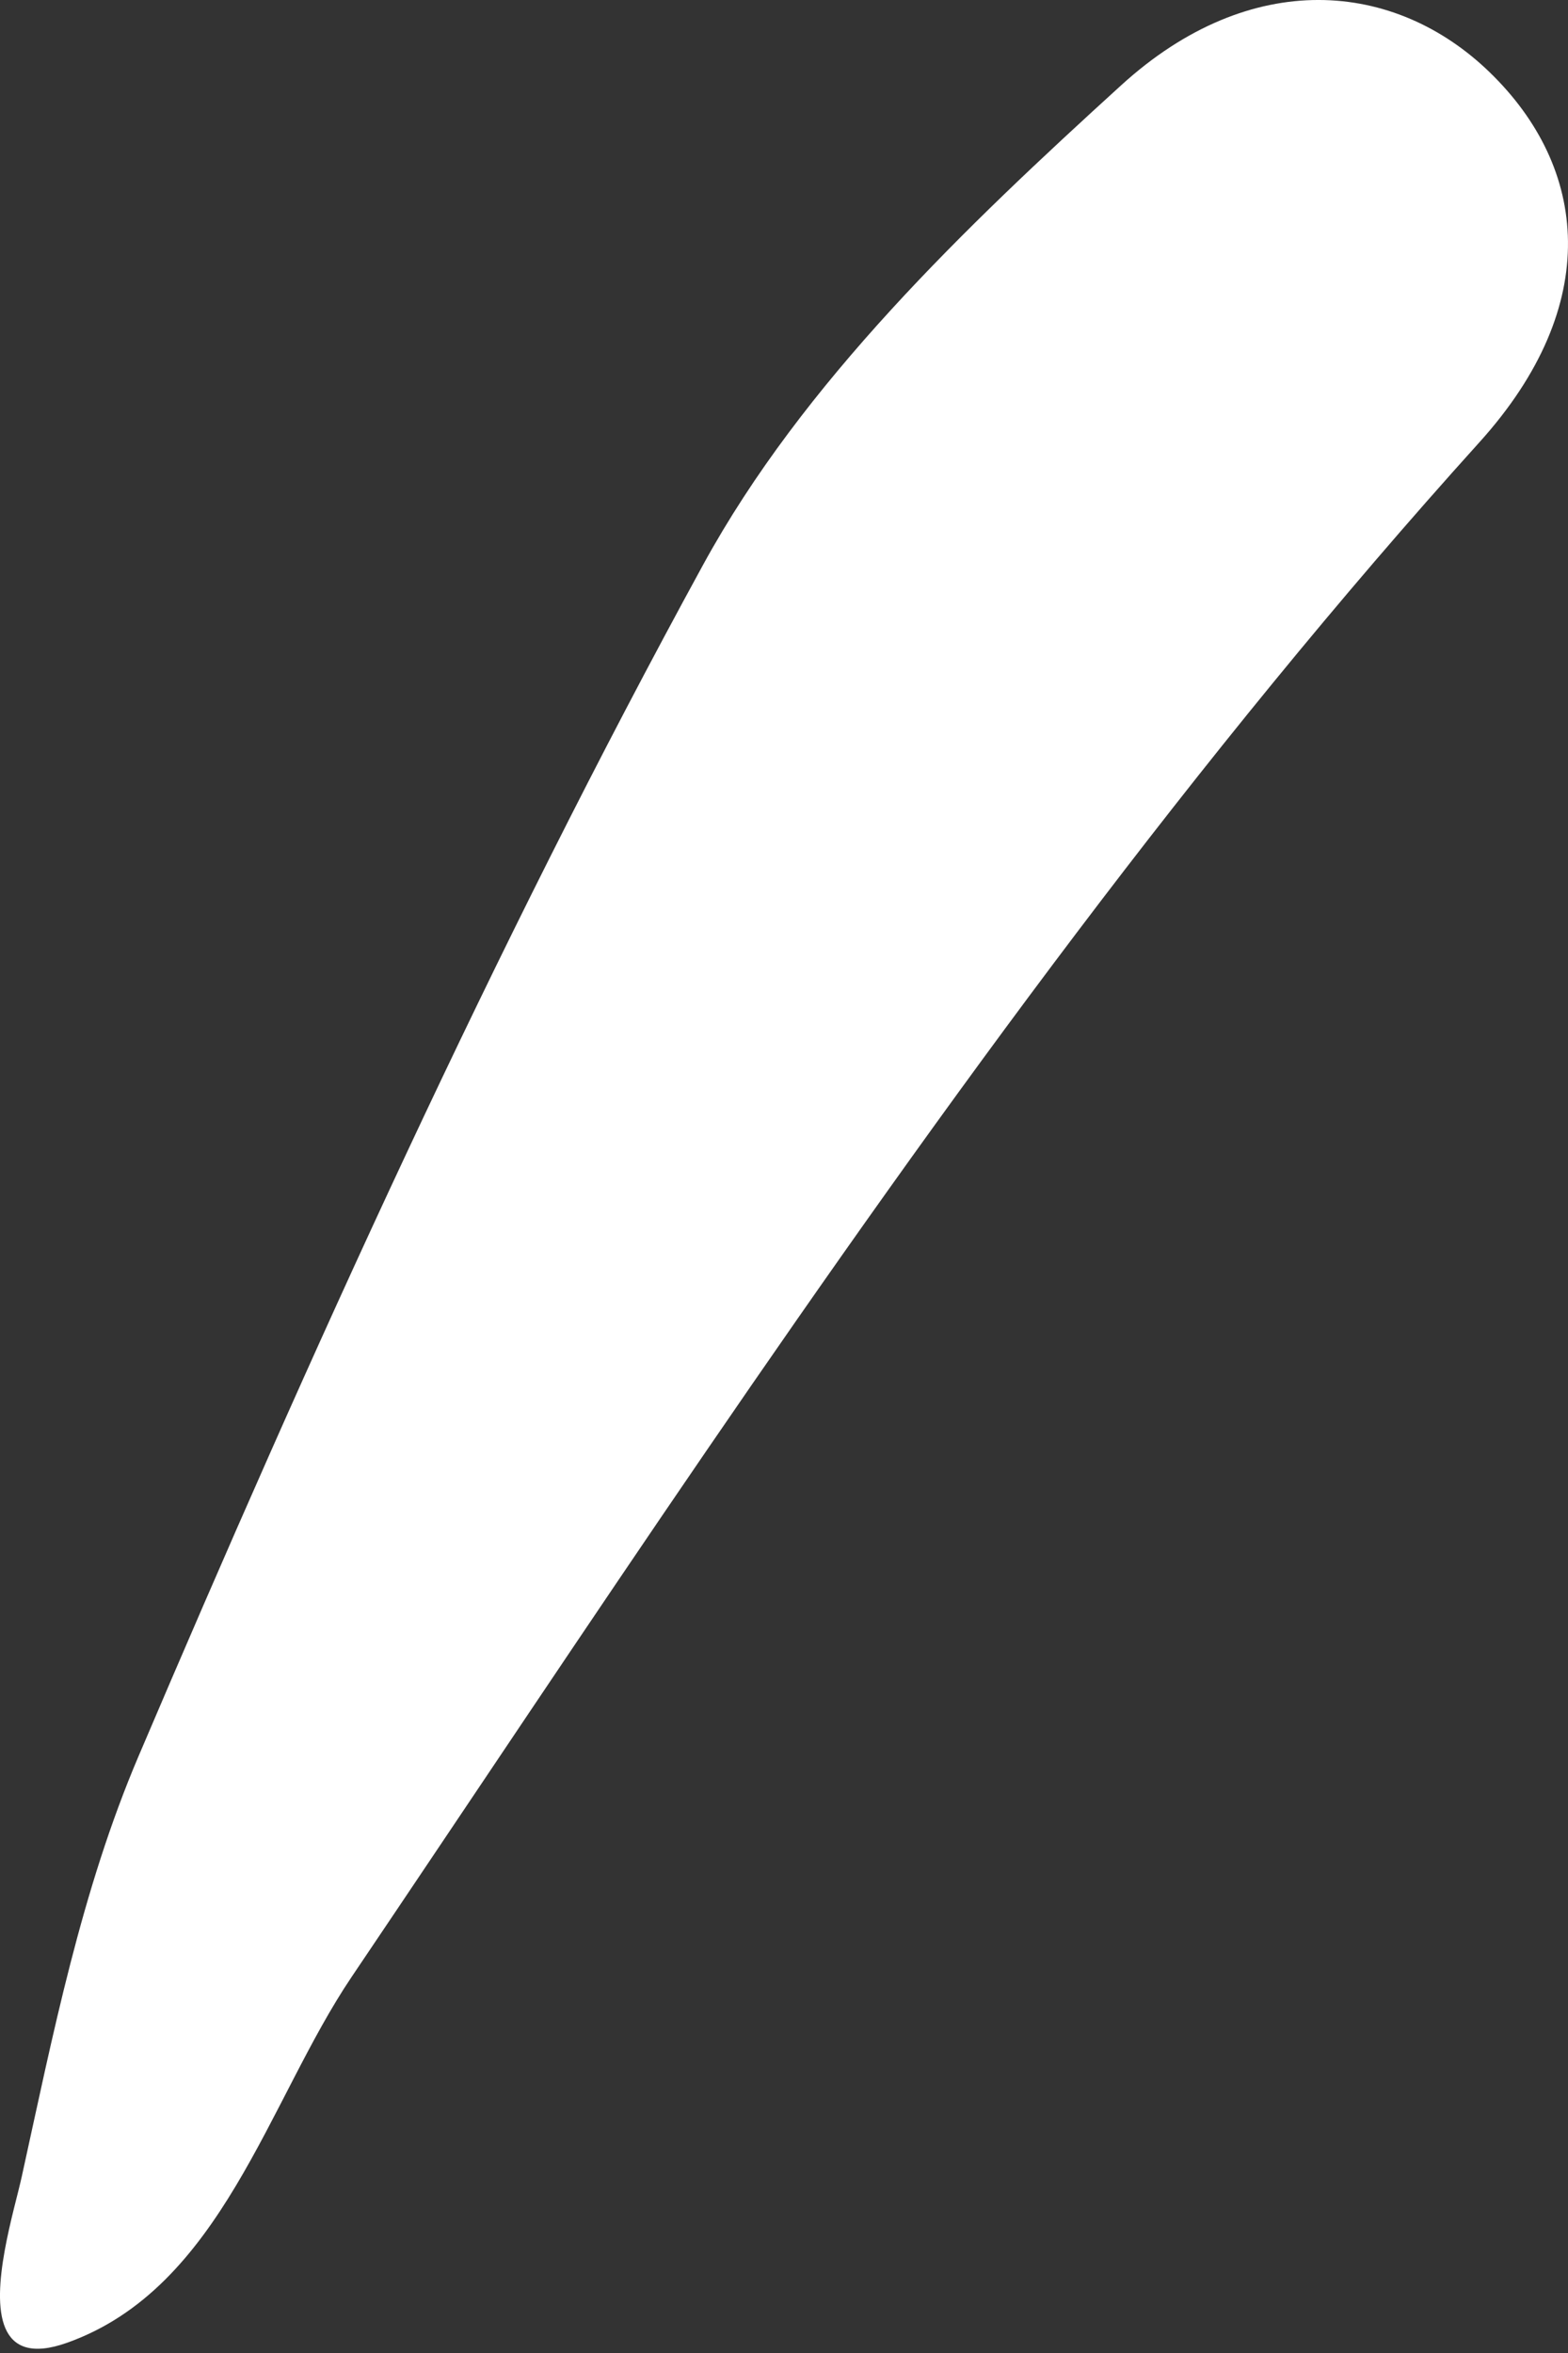 <?xml version="1.0" encoding="UTF-8"?> <svg xmlns="http://www.w3.org/2000/svg" width="146" height="219" viewBox="0 0 146 219" fill="none"><rect x="0" y="0" width="146" height="219" fill="#333333" stroke="none"/> <path fill-rule="evenodd" clip-rule="evenodd" d="M0.501 216.696C-1.026 213.155 1.357 205.644 2.024 202.592C4.932 189.361 7.571 175.951 12.902 163.448C28.949 125.815 45.879 88.386 65.466 52.57C74.77 35.56 89.855 21.166 104.406 7.926C116.477 -3.063 129.892 -1.828 138.72 6.739C147.846 15.589 149.325 28.348 137.751 41.164C111.326 70.433 88.096 102.44 65.804 134.985C54.666 151.245 43.753 167.668 32.733 184.009C24.952 195.548 20.625 212.933 6.238 218.05C2.938 219.221 1.25 218.433 0.501 216.696Z" fill="white"></path> </svg> 